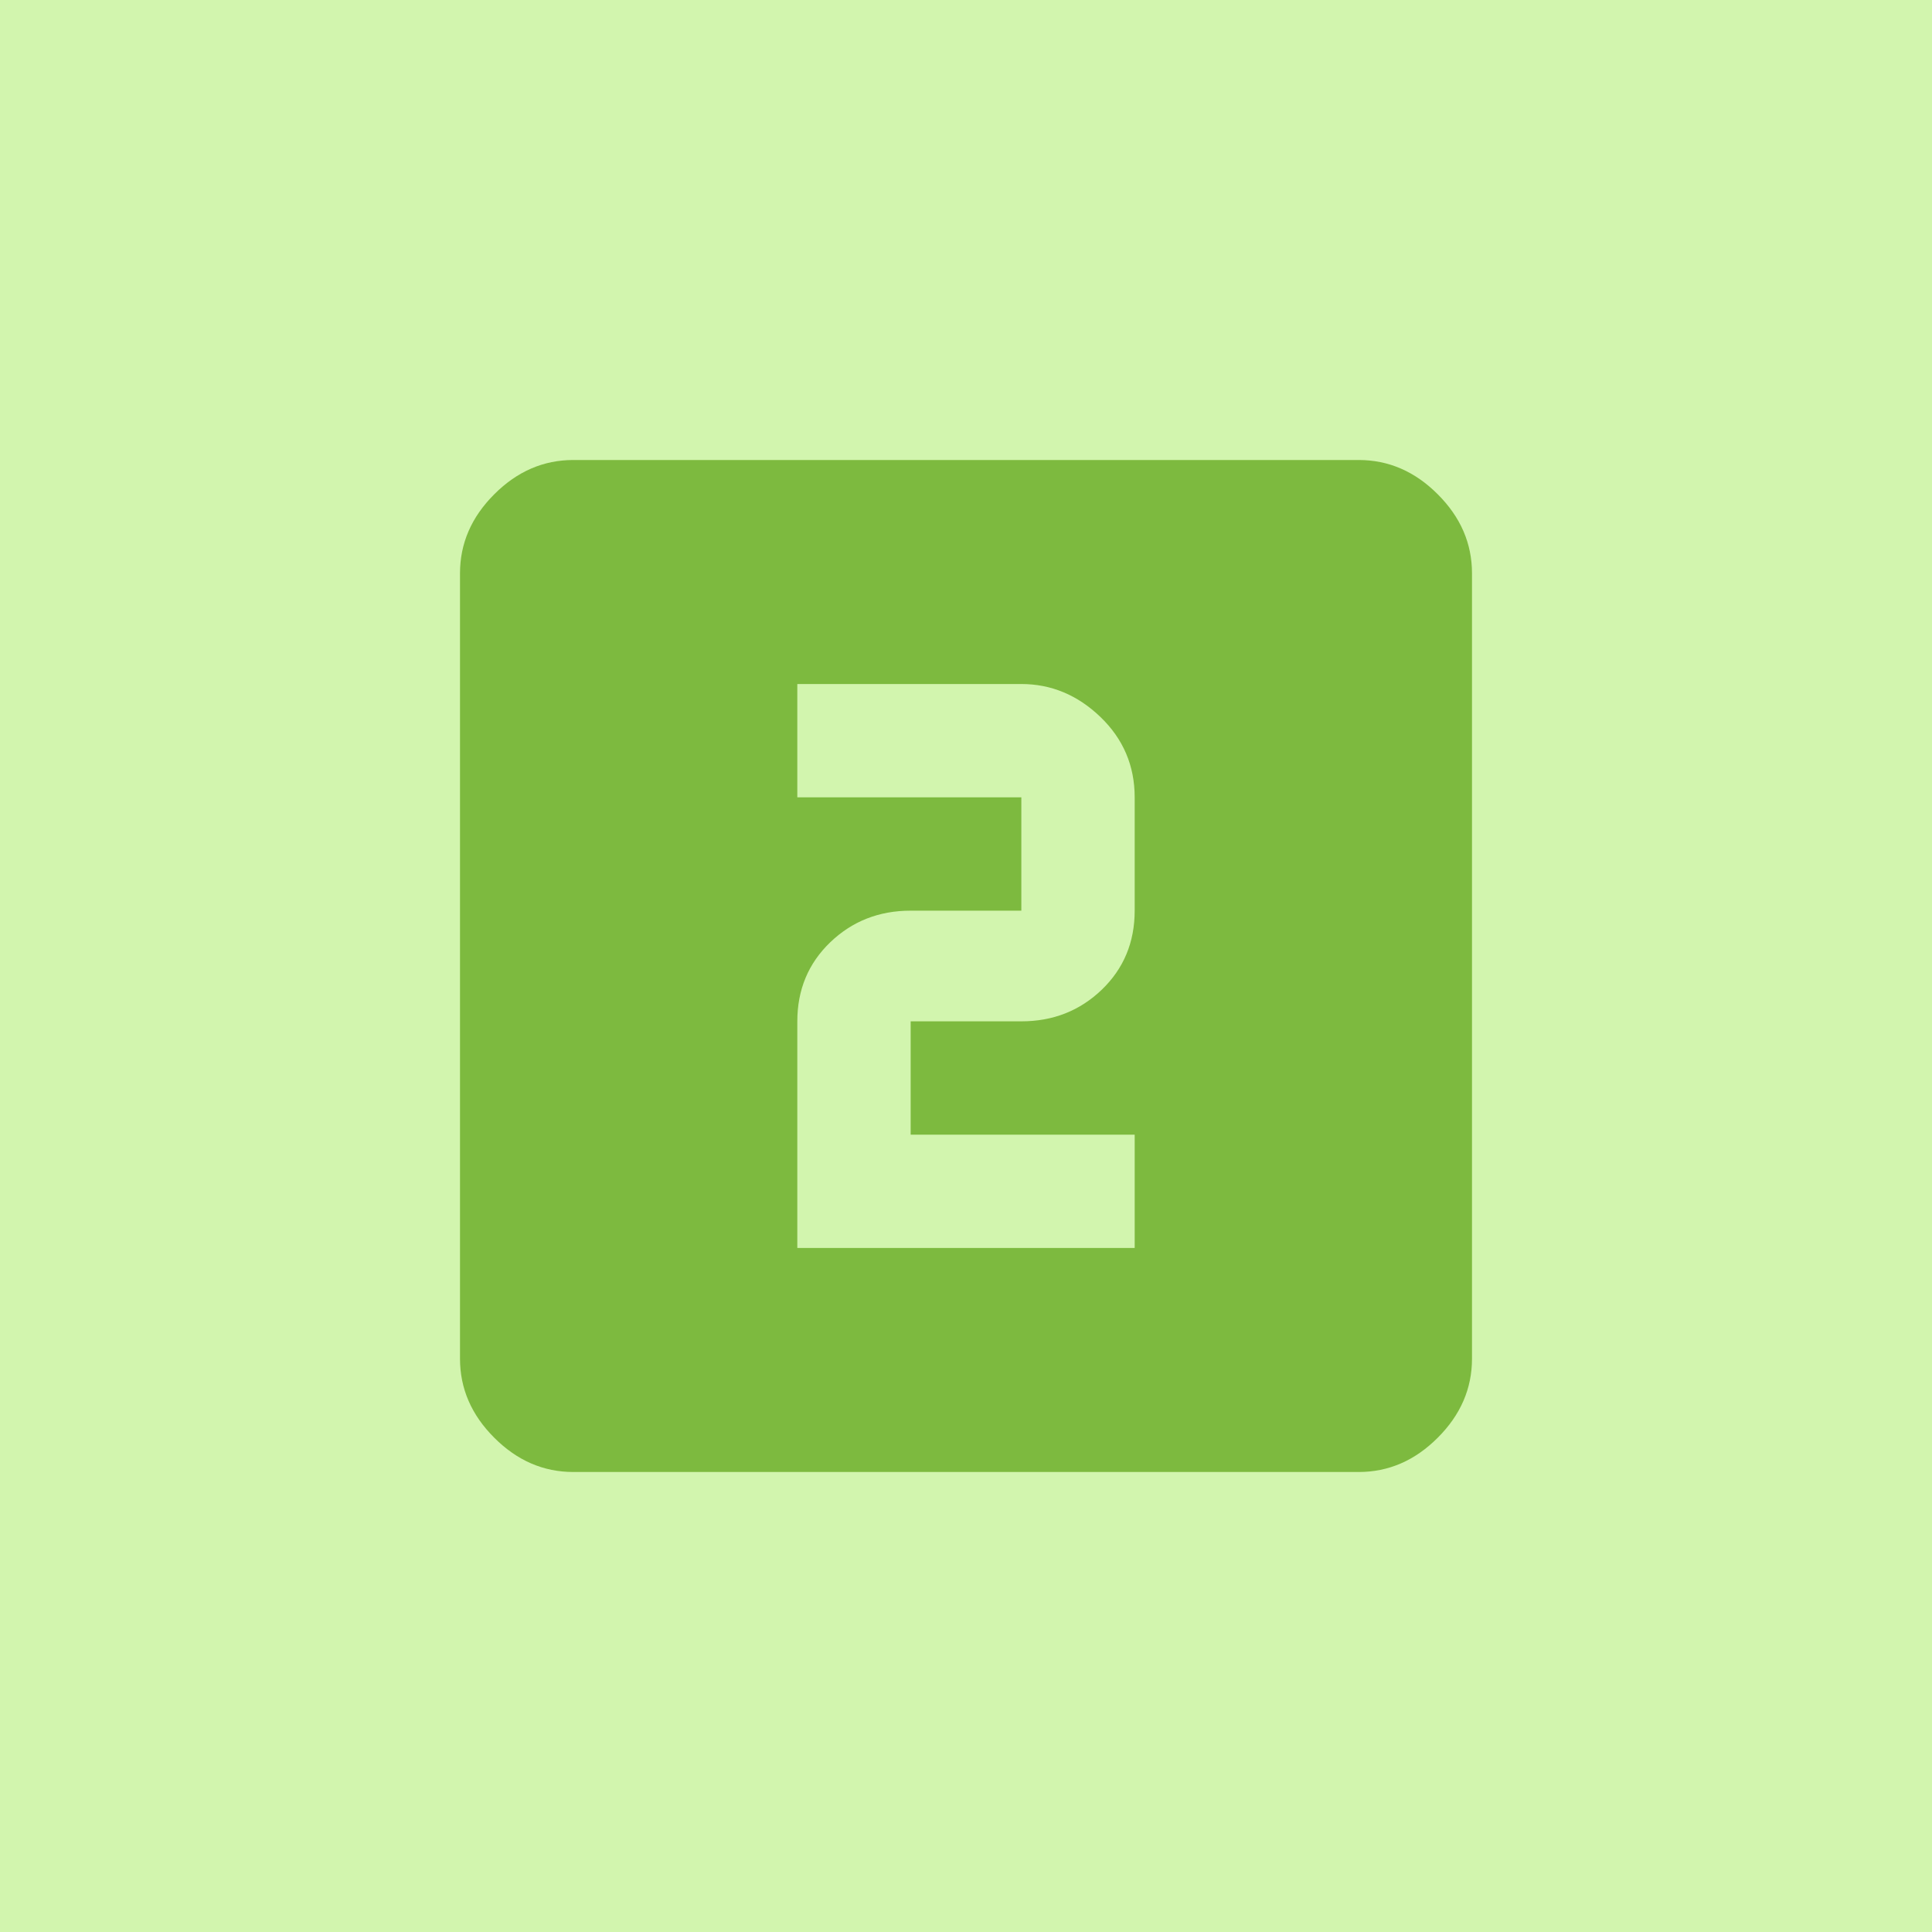 <?xml version="1.0" encoding="UTF-8"?>
<svg width="42px" height="42px" viewBox="0 0 42 42" version="1.1" xmlns="http://www.w3.org/2000/svg"
     xmlns:xlink="http://www.w3.org/1999/xlink">
    <!-- Generator: Sketch 48.1 (47250) - http://www.bohemiancoding.com/sketch -->
    <title>8</title>
    <desc>Created with Sketch.</desc>
    <defs></defs>
    <g id="Page-1" stroke="none" stroke-width="1" fill="none" fill-rule="evenodd">
        <g id="8" fill-rule="nonzero">
            <rect id="Rectangle-7" fill="#d2f5ae" x="0" y="0" width="42" height="42"></rect>
            <path d="M24.667,19.797 L24.667,17.333 C24.667,16.646 24.418,16.063 23.922,15.586 C23.425,15.109 22.852,14.87 22.203,14.87 L17.333,14.87 L17.333,17.333 L22.203,17.333 L22.203,19.797 L19.797,19.797 C19.109,19.797 18.527,20.026 18.049,20.484 C17.572,20.943 17.333,21.516 17.333,22.203 L17.333,27.13 L24.667,27.13 L24.667,24.667 L19.797,24.667 L19.797,22.203 L22.203,22.203 C22.891,22.203 23.473,21.974 23.951,21.516 C24.428,21.057 24.667,20.484 24.667,19.797 Z M29.536,10 C30.186,10 30.759,10.248 31.255,10.745 C31.752,11.241 32,11.814 32,12.464 L32,29.536 C32,30.186 31.752,30.759 31.255,31.255 C30.759,31.752 30.186,32 29.536,32 L12.464,32 C11.814,32 11.241,31.752 10.745,31.255 C10.248,30.759 10,30.186 10,29.536 L10,12.464 C10,11.814 10.248,11.241 10.745,10.745 C11.241,10.248 11.814,10 12.464,10 L29.536,10 Z" id="20" fill="#7dba3f"></path>
        </g>
    </g>
</svg>